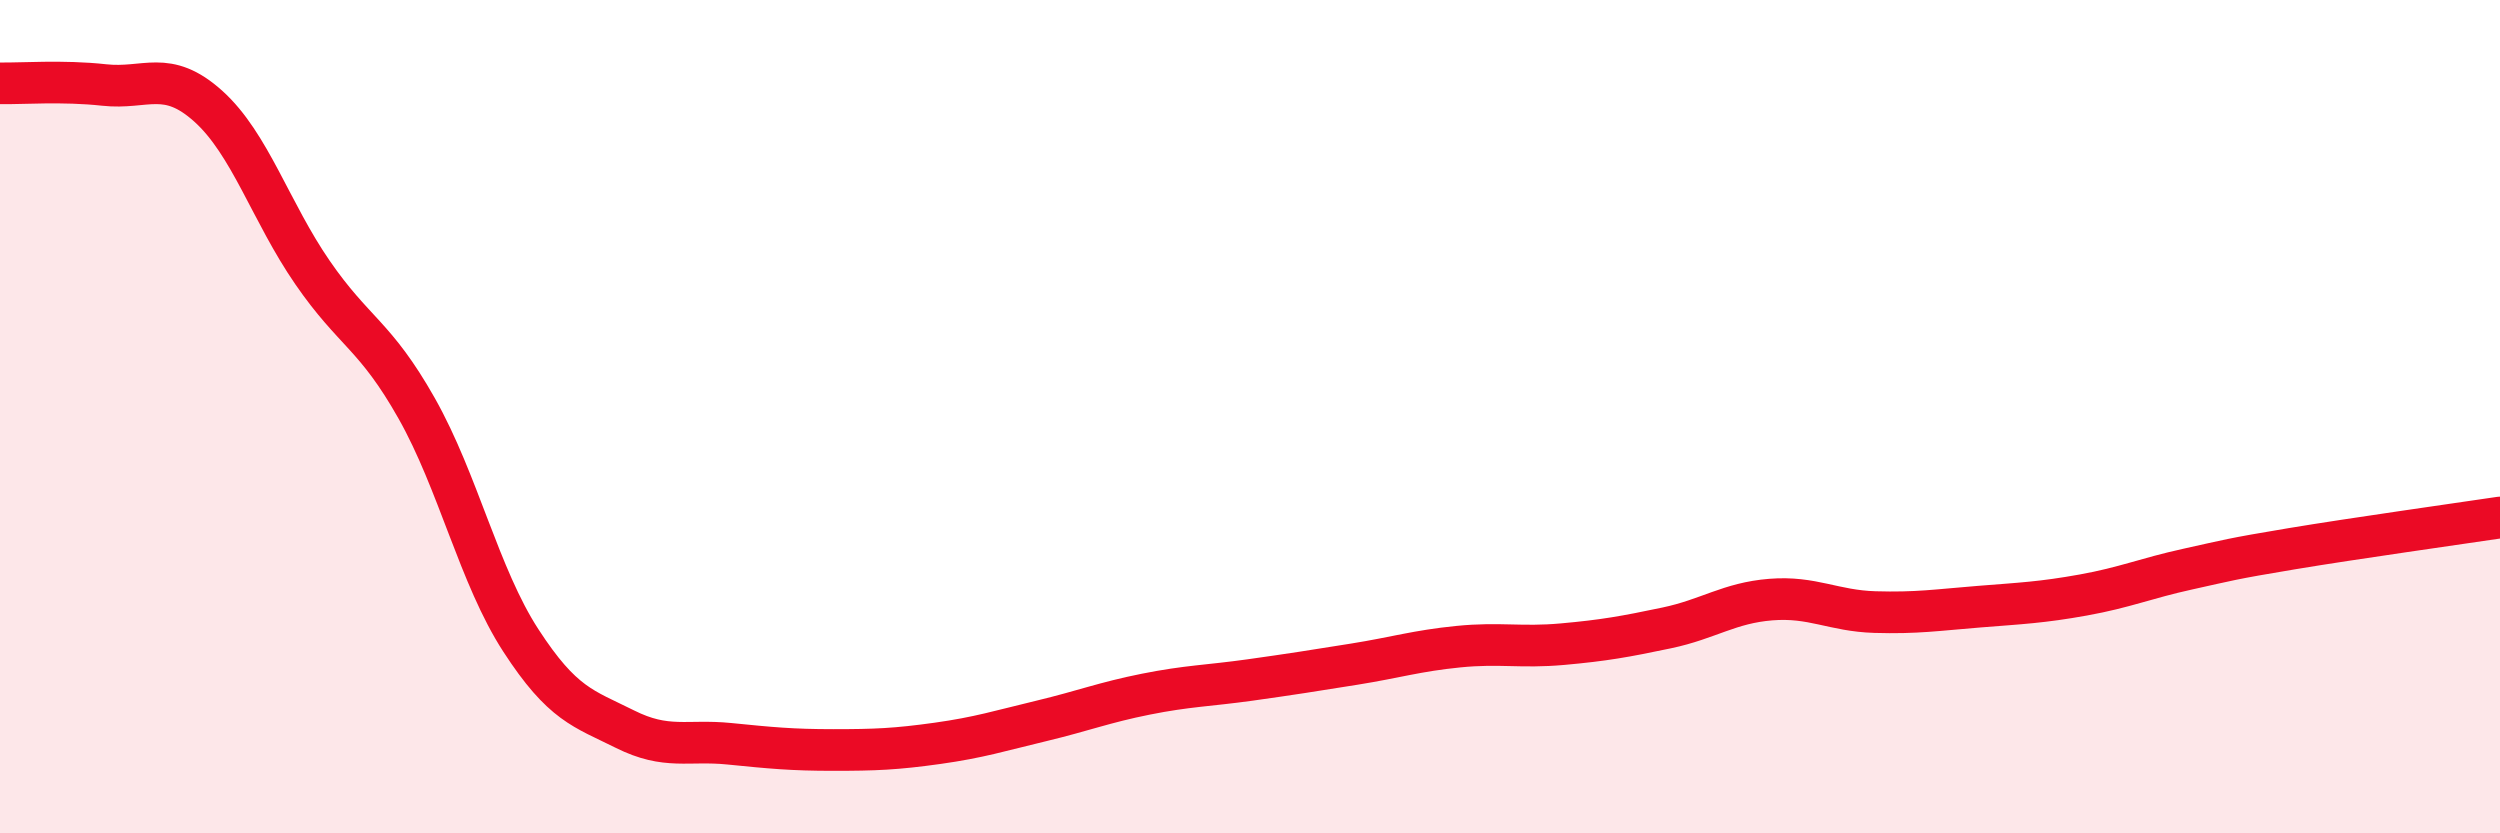 
    <svg width="60" height="20" viewBox="0 0 60 20" xmlns="http://www.w3.org/2000/svg">
      <path
        d="M 0,2 C 0.5,2.01 1.5,1.93 2.5,2.04 C 3.5,2.15 4,1.65 5,2.55 C 6,3.45 6.5,5.09 7.5,6.54 C 8.5,7.99 9,8.03 10,9.8 C 11,11.57 11.5,13.83 12.5,15.37 C 13.5,16.91 14,17 15,17.5 C 16,18 16.5,17.75 17.5,17.85 C 18.5,17.95 19,18 20,18 C 21,18 21.5,17.98 22.5,17.84 C 23.5,17.7 24,17.54 25,17.3 C 26,17.06 26.5,16.86 27.5,16.66 C 28.5,16.46 29,16.46 30,16.32 C 31,16.18 31.5,16.1 32.5,15.94 C 33.5,15.78 34,15.62 35,15.52 C 36,15.42 36.5,15.55 37.5,15.46 C 38.5,15.37 39,15.28 40,15.07 C 41,14.86 41.5,14.47 42.5,14.39 C 43.5,14.31 44,14.66 45,14.69 C 46,14.72 46.5,14.64 47.5,14.56 C 48.5,14.48 49,14.46 50,14.28 C 51,14.1 51.5,13.88 52.5,13.66 C 53.5,13.44 53.5,13.42 55,13.17 C 56.5,12.92 59,12.57 60,12.42L60 20L0 20Z"
        fill="#EB0A25"
        opacity="0.1"
        stroke-linecap="round"
        stroke-linejoin="round"
      />
      <path
        d="M 0,2 C 0.5,2.01 1.5,1.93 2.5,2.04 C 3.5,2.15 4,1.65 5,2.55 C 6,3.45 6.5,5.09 7.5,6.54 C 8.5,7.99 9,8.03 10,9.8 C 11,11.57 11.5,13.83 12.5,15.37 C 13.5,16.91 14,17 15,17.5 C 16,18 16.5,17.75 17.5,17.85 C 18.5,17.95 19,18 20,18 C 21,18 21.5,17.98 22.5,17.84 C 23.5,17.7 24,17.54 25,17.3 C 26,17.06 26.5,16.86 27.5,16.66 C 28.5,16.46 29,16.46 30,16.32 C 31,16.18 31.5,16.1 32.5,15.94 C 33.5,15.78 34,15.62 35,15.52 C 36,15.42 36.5,15.55 37.5,15.46 C 38.5,15.37 39,15.28 40,15.07 C 41,14.86 41.5,14.47 42.5,14.39 C 43.5,14.31 44,14.66 45,14.69 C 46,14.72 46.5,14.64 47.5,14.56 C 48.5,14.48 49,14.46 50,14.28 C 51,14.1 51.5,13.88 52.5,13.66 C 53.5,13.44 53.5,13.42 55,13.17 C 56.5,12.92 59,12.57 60,12.42"
        stroke="#EB0A25"
        stroke-width="1"
        fill="none"
        stroke-linecap="round"
        stroke-linejoin="round"
      />
    </svg>
  